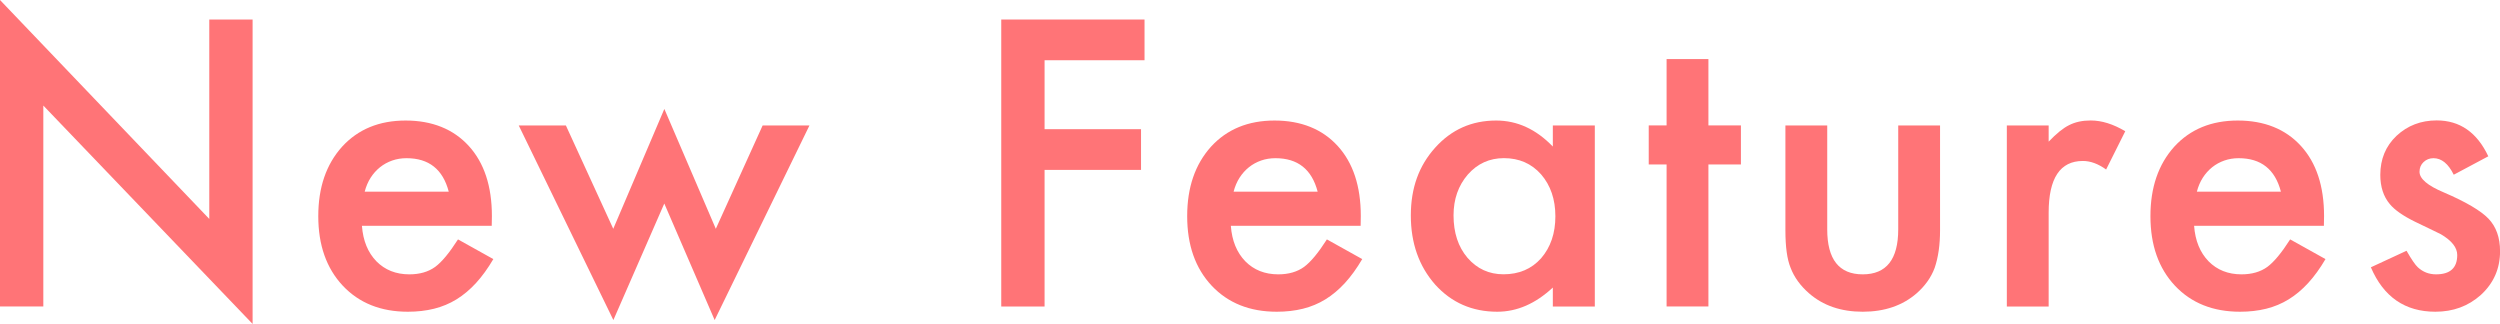 <?xml version="1.0" encoding="UTF-8"?>
<svg id="_レイヤー_2" data-name="レイヤー 2" xmlns="http://www.w3.org/2000/svg" viewBox="0 0 450.71 58.4">
  <defs>
    <style>
      .cls-1 {
        fill: #ff7477;
      }
    </style>
  </defs>
  <g id="_レイヤー_1-2" data-name="レイヤー 1">
    <g>
      <path class="cls-1" d="M0,55.25V0l37.73,39.47V3.52h7.81v54.88L7.81,19.03v36.22H0Z"/>
      <path class="cls-1" d="M88.64,40.71h-23.39c.2,2.68,1.07,4.81,2.61,6.4,1.54,1.56,3.52,2.35,5.93,2.35,1.88,0,3.43-.45,4.66-1.34,1.21-.89,2.58-2.55,4.12-4.96l6.37,3.55c-.98,1.67-2.02,3.11-3.12,4.31s-2.27,2.18-3.52,2.95-2.6,1.33-4.05,1.69c-1.45.36-3.03.54-4.72.54-4.87,0-8.78-1.56-11.73-4.69-2.95-3.15-4.42-7.33-4.42-12.53s1.43-9.34,4.29-12.53c2.88-3.15,6.7-4.72,11.46-4.72s8.6,1.53,11.39,4.59c2.77,3.04,4.16,7.25,4.16,12.63l-.03,1.78ZM80.9,34.55c-1.05-4.02-3.58-6.03-7.61-6.03-.92,0-1.78.14-2.58.42-.8.28-1.54.68-2.2,1.21s-1.22,1.16-1.69,1.89c-.47.74-.83,1.58-1.07,2.51h15.14Z"/>
      <path class="cls-1" d="M102.02,22.62l8.54,18.63,9.21-21.61,9.28,21.61,8.44-18.63h8.44l-17.09,35.08-9.08-21.01-9.18,21.01-17.06-35.08h8.48Z"/>
      <path class="cls-1" d="M206.35,10.86h-18.03v12.43h17.39v7.34h-17.39v24.63h-7.81V3.52h25.83v7.34Z"/>
      <path class="cls-1" d="M245.29,40.71h-23.39c.2,2.68,1.07,4.81,2.61,6.4,1.54,1.56,3.52,2.35,5.93,2.35,1.88,0,3.43-.45,4.66-1.34,1.21-.89,2.58-2.55,4.12-4.96l6.37,3.55c-.98,1.67-2.02,3.11-3.12,4.31s-2.27,2.18-3.52,2.95-2.6,1.33-4.05,1.69c-1.45.36-3.03.54-4.72.54-4.87,0-8.78-1.56-11.73-4.69-2.95-3.15-4.42-7.33-4.42-12.53s1.43-9.34,4.29-12.53c2.88-3.15,6.7-4.72,11.46-4.72s8.6,1.53,11.39,4.59c2.77,3.04,4.16,7.25,4.16,12.63l-.03,1.78ZM237.55,34.55c-1.05-4.02-3.58-6.03-7.61-6.03-.92,0-1.78.14-2.58.42-.8.28-1.54.68-2.2,1.21s-1.22,1.16-1.69,1.89c-.47.74-.83,1.58-1.07,2.51h15.14Z"/>
      <path class="cls-1" d="M279.95,22.62h7.57v32.64h-7.57v-3.42c-3.11,2.9-6.45,4.36-10.02,4.36-4.51,0-8.24-1.63-11.19-4.89-2.93-3.33-4.39-7.48-4.39-12.46s1.46-8.97,4.39-12.23c2.93-3.26,6.59-4.89,10.99-4.89,3.8,0,7.2,1.56,10.22,4.69v-3.79ZM262.05,38.83c0,3.13.84,5.67,2.51,7.64,1.72,1.99,3.89,2.98,6.5,2.98,2.79,0,5.05-.96,6.77-2.88,1.72-1.99,2.58-4.51,2.58-7.57s-.86-5.58-2.58-7.57c-1.72-1.94-3.95-2.92-6.7-2.92-2.59,0-4.76.98-6.5,2.95-1.72,1.99-2.58,4.45-2.58,7.37Z"/>
      <path class="cls-1" d="M308,29.65v25.6h-7.54v-25.6h-3.22v-7.04h3.22v-11.96h7.54v11.96h5.86v7.04h-5.86Z"/>
      <path class="cls-1" d="M329.42,22.62v18.73c0,5.41,2.13,8.11,6.4,8.11s6.4-2.7,6.4-8.11v-18.73h7.54v18.9c0,2.61-.32,4.87-.97,6.77-.63,1.7-1.71,3.23-3.25,4.59-2.55,2.21-5.79,3.32-9.72,3.32s-7.14-1.11-9.68-3.32c-1.56-1.36-2.67-2.89-3.32-4.59-.63-1.52-.94-3.77-.94-6.77v-18.9h7.54Z"/>
      <path class="cls-1" d="M361.8,22.62h7.54v2.92c1.38-1.45,2.61-2.45,3.69-2.98,1.09-.56,2.39-.84,3.89-.84,1.99,0,4.06.65,6.23,1.94l-3.45,6.9c-1.43-1.03-2.83-1.54-4.19-1.54-4.11,0-6.17,3.11-6.17,9.32v16.92h-7.54V22.62Z"/>
      <path class="cls-1" d="M418.95,40.71h-23.39c.2,2.68,1.07,4.81,2.61,6.4,1.54,1.56,3.52,2.35,5.93,2.35,1.88,0,3.43-.45,4.66-1.34,1.21-.89,2.58-2.55,4.12-4.96l6.37,3.55c-.98,1.67-2.02,3.11-3.12,4.31s-2.27,2.18-3.52,2.95-2.6,1.33-4.05,1.69c-1.45.36-3.03.54-4.72.54-4.87,0-8.78-1.56-11.73-4.69-2.95-3.15-4.42-7.33-4.42-12.53s1.43-9.34,4.29-12.53c2.88-3.15,6.7-4.72,11.46-4.72s8.6,1.53,11.39,4.59c2.77,3.04,4.16,7.25,4.16,12.63l-.03,1.78ZM411.21,34.55c-1.05-4.02-3.58-6.03-7.61-6.03-.92,0-1.78.14-2.58.42-.8.28-1.54.68-2.2,1.21s-1.22,1.16-1.69,1.89c-.47.74-.83,1.58-1.07,2.51h15.14Z"/>
      <path class="cls-1" d="M448.6,28.18l-6.23,3.32c-.98-1.99-2.2-2.98-3.65-2.98-.69,0-1.29.23-1.78.69-.49.46-.74,1.04-.74,1.76,0,1.25,1.45,2.49,4.36,3.71,4,1.72,6.69,3.3,8.08,4.75,1.38,1.45,2.08,3.4,2.08,5.86,0,3.15-1.16,5.78-3.48,7.9-2.26,2.01-4.98,3.01-8.18,3.01-5.47,0-9.35-2.67-11.63-8.01l6.43-2.98c.89,1.56,1.58,2.56,2.04,2.98.92.85,2.01,1.27,3.28,1.27,2.55,0,3.82-1.16,3.82-3.48,0-1.34-.98-2.59-2.95-3.75-.76-.38-1.52-.75-2.28-1.11-.76-.36-1.53-.73-2.31-1.11-2.19-1.07-3.73-2.14-4.62-3.22-1.14-1.36-1.71-3.12-1.71-5.26,0-2.84.97-5.18,2.92-7.04,1.99-1.85,4.4-2.78,7.24-2.78,4.18,0,7.28,2.16,9.31,6.47Z"/>
    </g>
  </g>
</svg>